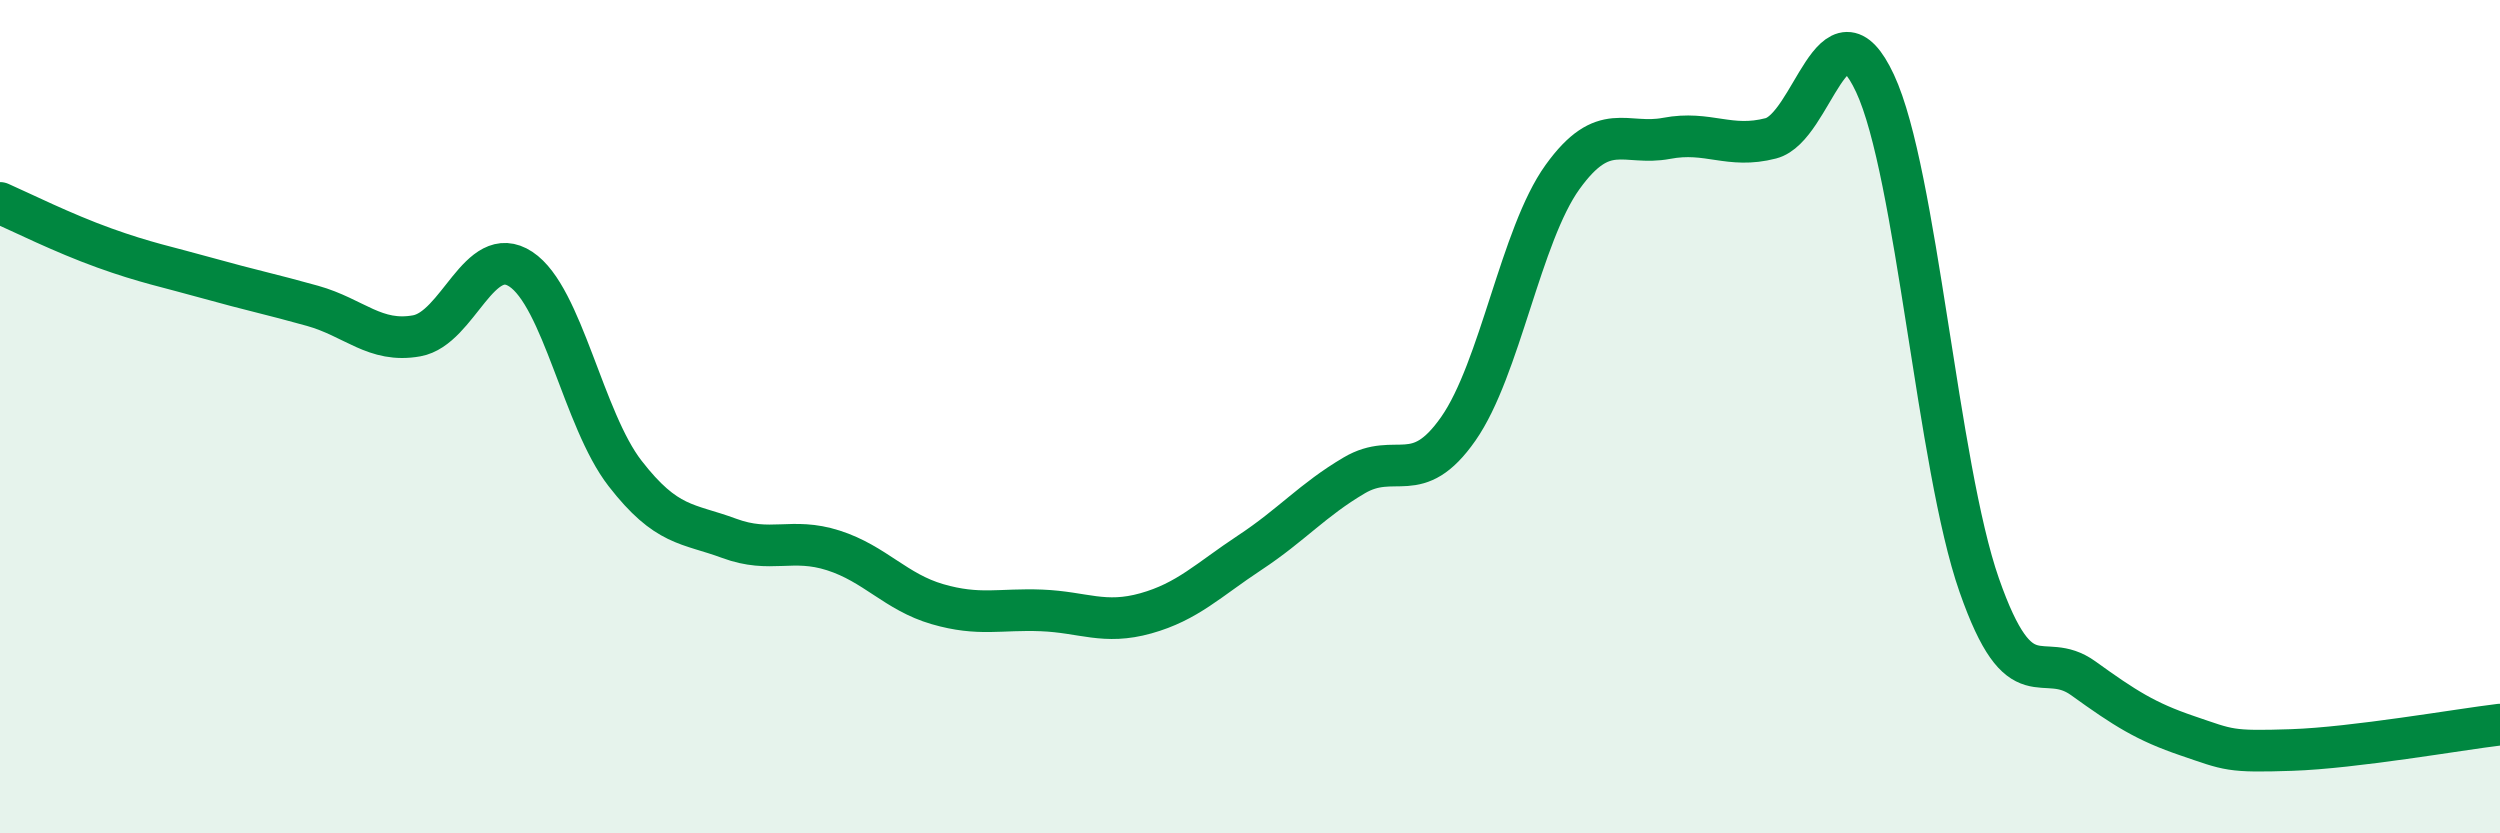 
    <svg width="60" height="20" viewBox="0 0 60 20" xmlns="http://www.w3.org/2000/svg">
      <path
        d="M 0,4.87 C 0.5,5.09 1.5,5.59 2.5,5.95 C 3.5,6.31 4,6.4 5,6.68 C 6,6.96 6.5,7.06 7.5,7.34 C 8.5,7.62 9,8.24 10,8.06 C 11,7.88 11.5,5.8 12.5,6.46 C 13.5,7.12 14,10.07 15,11.36 C 16,12.65 16.5,12.55 17.5,12.92 C 18.5,13.29 19,12.89 20,13.21 C 21,13.53 21.5,14.21 22.5,14.5 C 23.5,14.79 24,14.61 25,14.65 C 26,14.69 26.5,15 27.5,14.72 C 28.5,14.44 29,13.92 30,13.26 C 31,12.6 31.5,12 32.5,11.41 C 33.5,10.82 34,11.72 35,10.29 C 36,8.86 36.5,5.64 37.5,4.25 C 38.5,2.86 39,3.51 40,3.32 C 41,3.13 41.5,3.58 42.5,3.32 C 43.5,3.06 44,-0.14 45,2 C 46,4.14 46.5,11.18 47.5,14.04 C 48.5,16.9 49,15.56 50,16.28 C 51,17 51.5,17.32 52.5,17.66 C 53.5,18 53.5,18.05 55,18 C 56.5,17.95 59,17.51 60,17.39L60 20L0 20Z"
        fill="#008740"
        opacity="0.1"
        stroke-linecap="round"
        stroke-linejoin="round"
      />
      <path
        d="M 0,4.87 C 0.5,5.09 1.5,5.59 2.5,5.95 C 3.5,6.31 4,6.4 5,6.68 C 6,6.96 6.5,7.06 7.5,7.34 C 8.5,7.62 9,8.24 10,8.06 C 11,7.88 11.5,5.8 12.5,6.46 C 13.5,7.12 14,10.07 15,11.36 C 16,12.65 16.5,12.55 17.5,12.92 C 18.5,13.29 19,12.89 20,13.21 C 21,13.53 21.5,14.21 22.5,14.5 C 23.5,14.79 24,14.61 25,14.65 C 26,14.69 26.5,15 27.5,14.72 C 28.5,14.44 29,13.92 30,13.26 C 31,12.6 31.5,12 32.5,11.41 C 33.5,10.82 34,11.72 35,10.29 C 36,8.86 36.5,5.64 37.5,4.25 C 38.5,2.86 39,3.51 40,3.32 C 41,3.13 41.5,3.58 42.5,3.32 C 43.5,3.06 44,-0.14 45,2 C 46,4.14 46.5,11.18 47.5,14.04 C 48.5,16.9 49,15.56 50,16.28 C 51,17 51.5,17.32 52.5,17.66 C 53.5,18 53.5,18.05 55,18 C 56.5,17.95 59,17.51 60,17.39"
        stroke="#008740"
        stroke-width="1"
        fill="none"
        stroke-linecap="round"
        stroke-linejoin="round"
      />
    </svg>
  